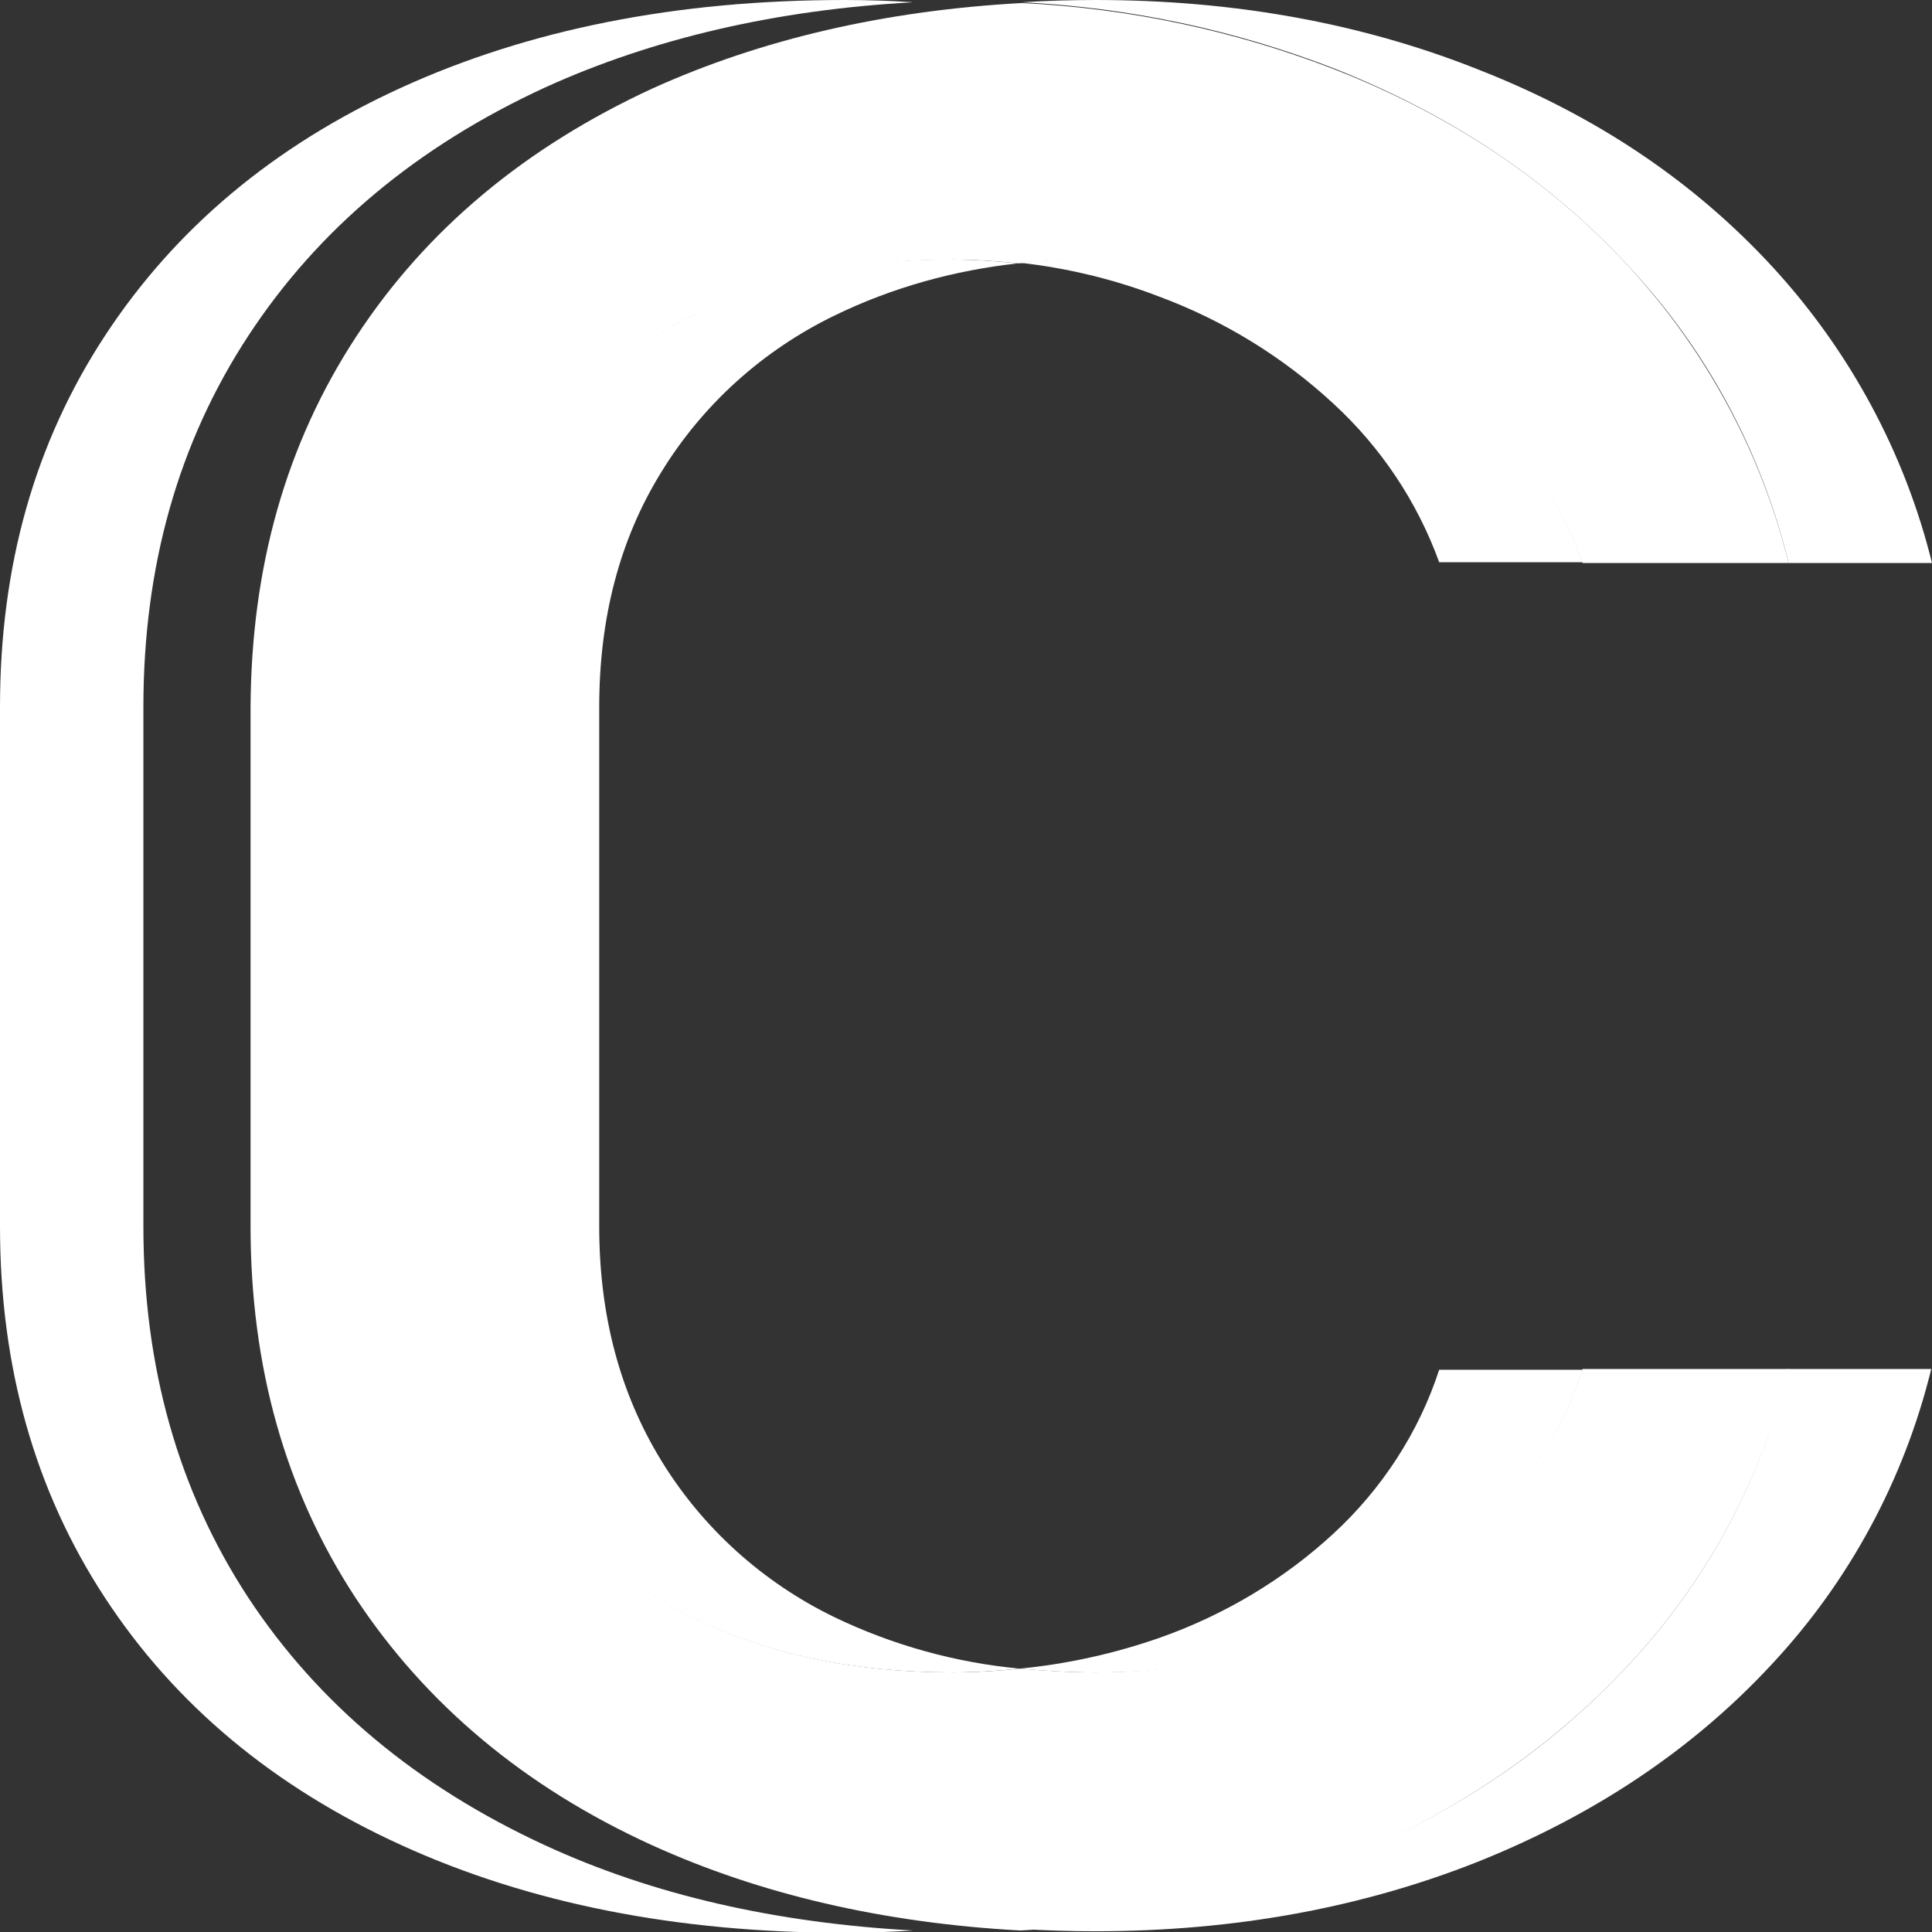 <?xml version="1.0" encoding="utf-8"?>
<!-- Generator: Adobe Illustrator 25.0.0, SVG Export Plug-In . SVG Version: 6.00 Build 0)  -->
<svg version="1.1" id="Layer_1" xmlns="http://www.w3.org/2000/svg" xmlns:xlink="http://www.w3.org/1999/xlink" x="0px" y="0px"
	 viewBox="0 0 256 256" style="enable-background:new 0 0 256 256;" xml:space="preserve">
<rect x="0" y="0" width="256" height="256" fill="#333333" stroke="none"/>
<style type="text/css">
	.st0{fill:#ffffff;}
	.st1{fill:#ffffff;}
</style>
<path class="st0" d="M32.9,211.7C23.6,197.5,19,181.1,19,162.5V93.7c0-18.6,4.6-35,13.9-49.2s22.4-25.1,39.3-32.9
	C86.5,5.1,102.8,1.3,121,0.3c-3-0.2-6-0.3-9.1-0.3C89.6,0,70.1,3.9,53.2,11.6s-30,18.7-39.3,32.9S0,75,0,93.7v68.8
	c0,18.6,4.6,35,13.9,49.2s22.4,25.1,39.3,32.8c16.9,7.7,36.5,11.6,58.7,11.6c3.1,0,6.1-0.1,9.1-0.3c-18.2-1-34.5-4.7-48.8-11.3
	C55.3,236.7,42.2,225.8,32.9,211.7z"/>
<path class="st0" d="M172.7,217c8.5-3,16.4-7.7,23-13.8c6.4-5.9,11.3-13.4,14-21.7h-19c-2.7,8.3-7.6,15.8-14,21.7
	c-6.6,6.1-14.5,10.8-23,13.8c-6,2.1-12.3,3.5-18.6,4.1c3.3,0.3,6.7,0.5,10,0.5C154.5,221.7,163.8,220.1,172.7,217z"/>
<path class="st0" d="M172.6,39.3c-8.8-3.3-18-5-27.4-5c-3.4,0-6.8,0.2-10.2,0.5c6.4,0.7,12.6,2.2,18.6,4.5c8.6,3.2,16.4,8,23.1,14.2
	c6.3,5.8,11.1,13,14,21h19c-2.9-8-7.7-15.2-14-21C189.1,47.3,181.2,42.5,172.6,39.3z"/>
<path class="st1" d="M91.7,41.8c-9.5,4.6-17.5,11.8-23,20.8c-5.5,8.9-8.2,19.3-8.2,31.1v68.8c0,11.7,2.7,22.1,8.2,31
	c5.5,9,13.5,16.2,23,20.8c9.9,4.9,21.4,7.3,34.5,7.3c3,0,6-0.2,8.9-0.5c-8.5-0.8-16.8-3.1-24.5-6.8c-9.5-4.6-17.5-11.8-23-20.8
	c-5.5-9-8.2-19.3-8.2-31V93.7c0-11.8,2.7-22.2,8.2-31.1c5.5-9,13.5-16.2,23-20.8c7.6-3.7,15.9-6,24.3-6.9c-2.9-0.3-5.8-0.5-8.7-0.5
	C113.1,34.3,101.6,36.8,91.7,41.8z"/>
<path class="st1" d="M215.9,35.4c10.3,11,17.5,24.5,21.1,39.2h19c-3.6-14.6-10.9-28.1-21.1-39.2c-10.4-11.3-23.3-20-38.8-26.1
	C180.6,3.1,163.6,0,145.2,0c-3.3,0-6.6,0.1-9.8,0.3C149.7,1,163.8,4,177.1,9.2C192.6,15.4,205.5,24.1,215.9,35.4z"/>
<path class="st1" d="M215.8,220.6c-10.5,11.3-23.4,20-38.9,26.1c-13.3,5.2-27.3,8.2-41.6,8.9c3.2,0.2,6.5,0.3,9.9,0.3
	c18.3,0,35.2-3.1,50.6-9.2c15.5-6.2,28.5-14.9,38.9-26.1c10.3-11,17.6-24.5,21.2-39.2h-19C233.4,196.1,226.1,209.6,215.8,220.6z"/>
<path class="st1" d="M215.8,220.6c10.3-11,17.6-24.5,21.2-39.2h-27.3c-2.7,8.3-7.6,15.8-14,21.7c-6.6,6.1-14.5,10.8-23,13.8
	c-8.8,3.1-18.2,4.7-27.5,4.7c-3.3,0-6.7-0.2-10-0.5c-3,0.3-5.9,0.5-8.9,0.5c-13.1,0-24.6-2.4-34.5-7.3c-9.5-4.6-17.5-11.8-23-20.8
	c-5.5-9-8.2-19.3-8.2-31V93.7c0-11.8,2.7-22.2,8.2-31.1c5.5-9,13.5-16.2,23-20.8c9.9-4.9,21.4-7.4,34.5-7.4c2.9,0,5.8,0.2,8.7,0.5
	c3.4-0.4,6.8-0.5,10.2-0.5c9.4,0,18.7,1.7,27.4,5c8.6,3.2,16.4,8,23.1,14.2c6.3,5.8,11.1,13,14,21H237
	c-3.6-14.6-10.9-28.1-21.1-39.2c-10.4-11.3-23.3-20-38.8-26.1c-13.3-5.2-27.4-8.2-41.7-8.9c-18.2,1-34.5,4.8-48.9,11.3
	c-16.9,7.8-30,18.7-39.3,32.9s-13.9,30.5-14,49.1v68.8c0,18.6,4.6,35,13.9,49.2c9.3,14.1,22.4,25.1,39.3,32.8
	c14.3,6.5,30.6,10.3,48.8,11.3c14.2-0.7,28.3-3.7,41.6-8.9C192.3,240.6,205.3,231.9,215.8,220.6z"/>
</svg>
